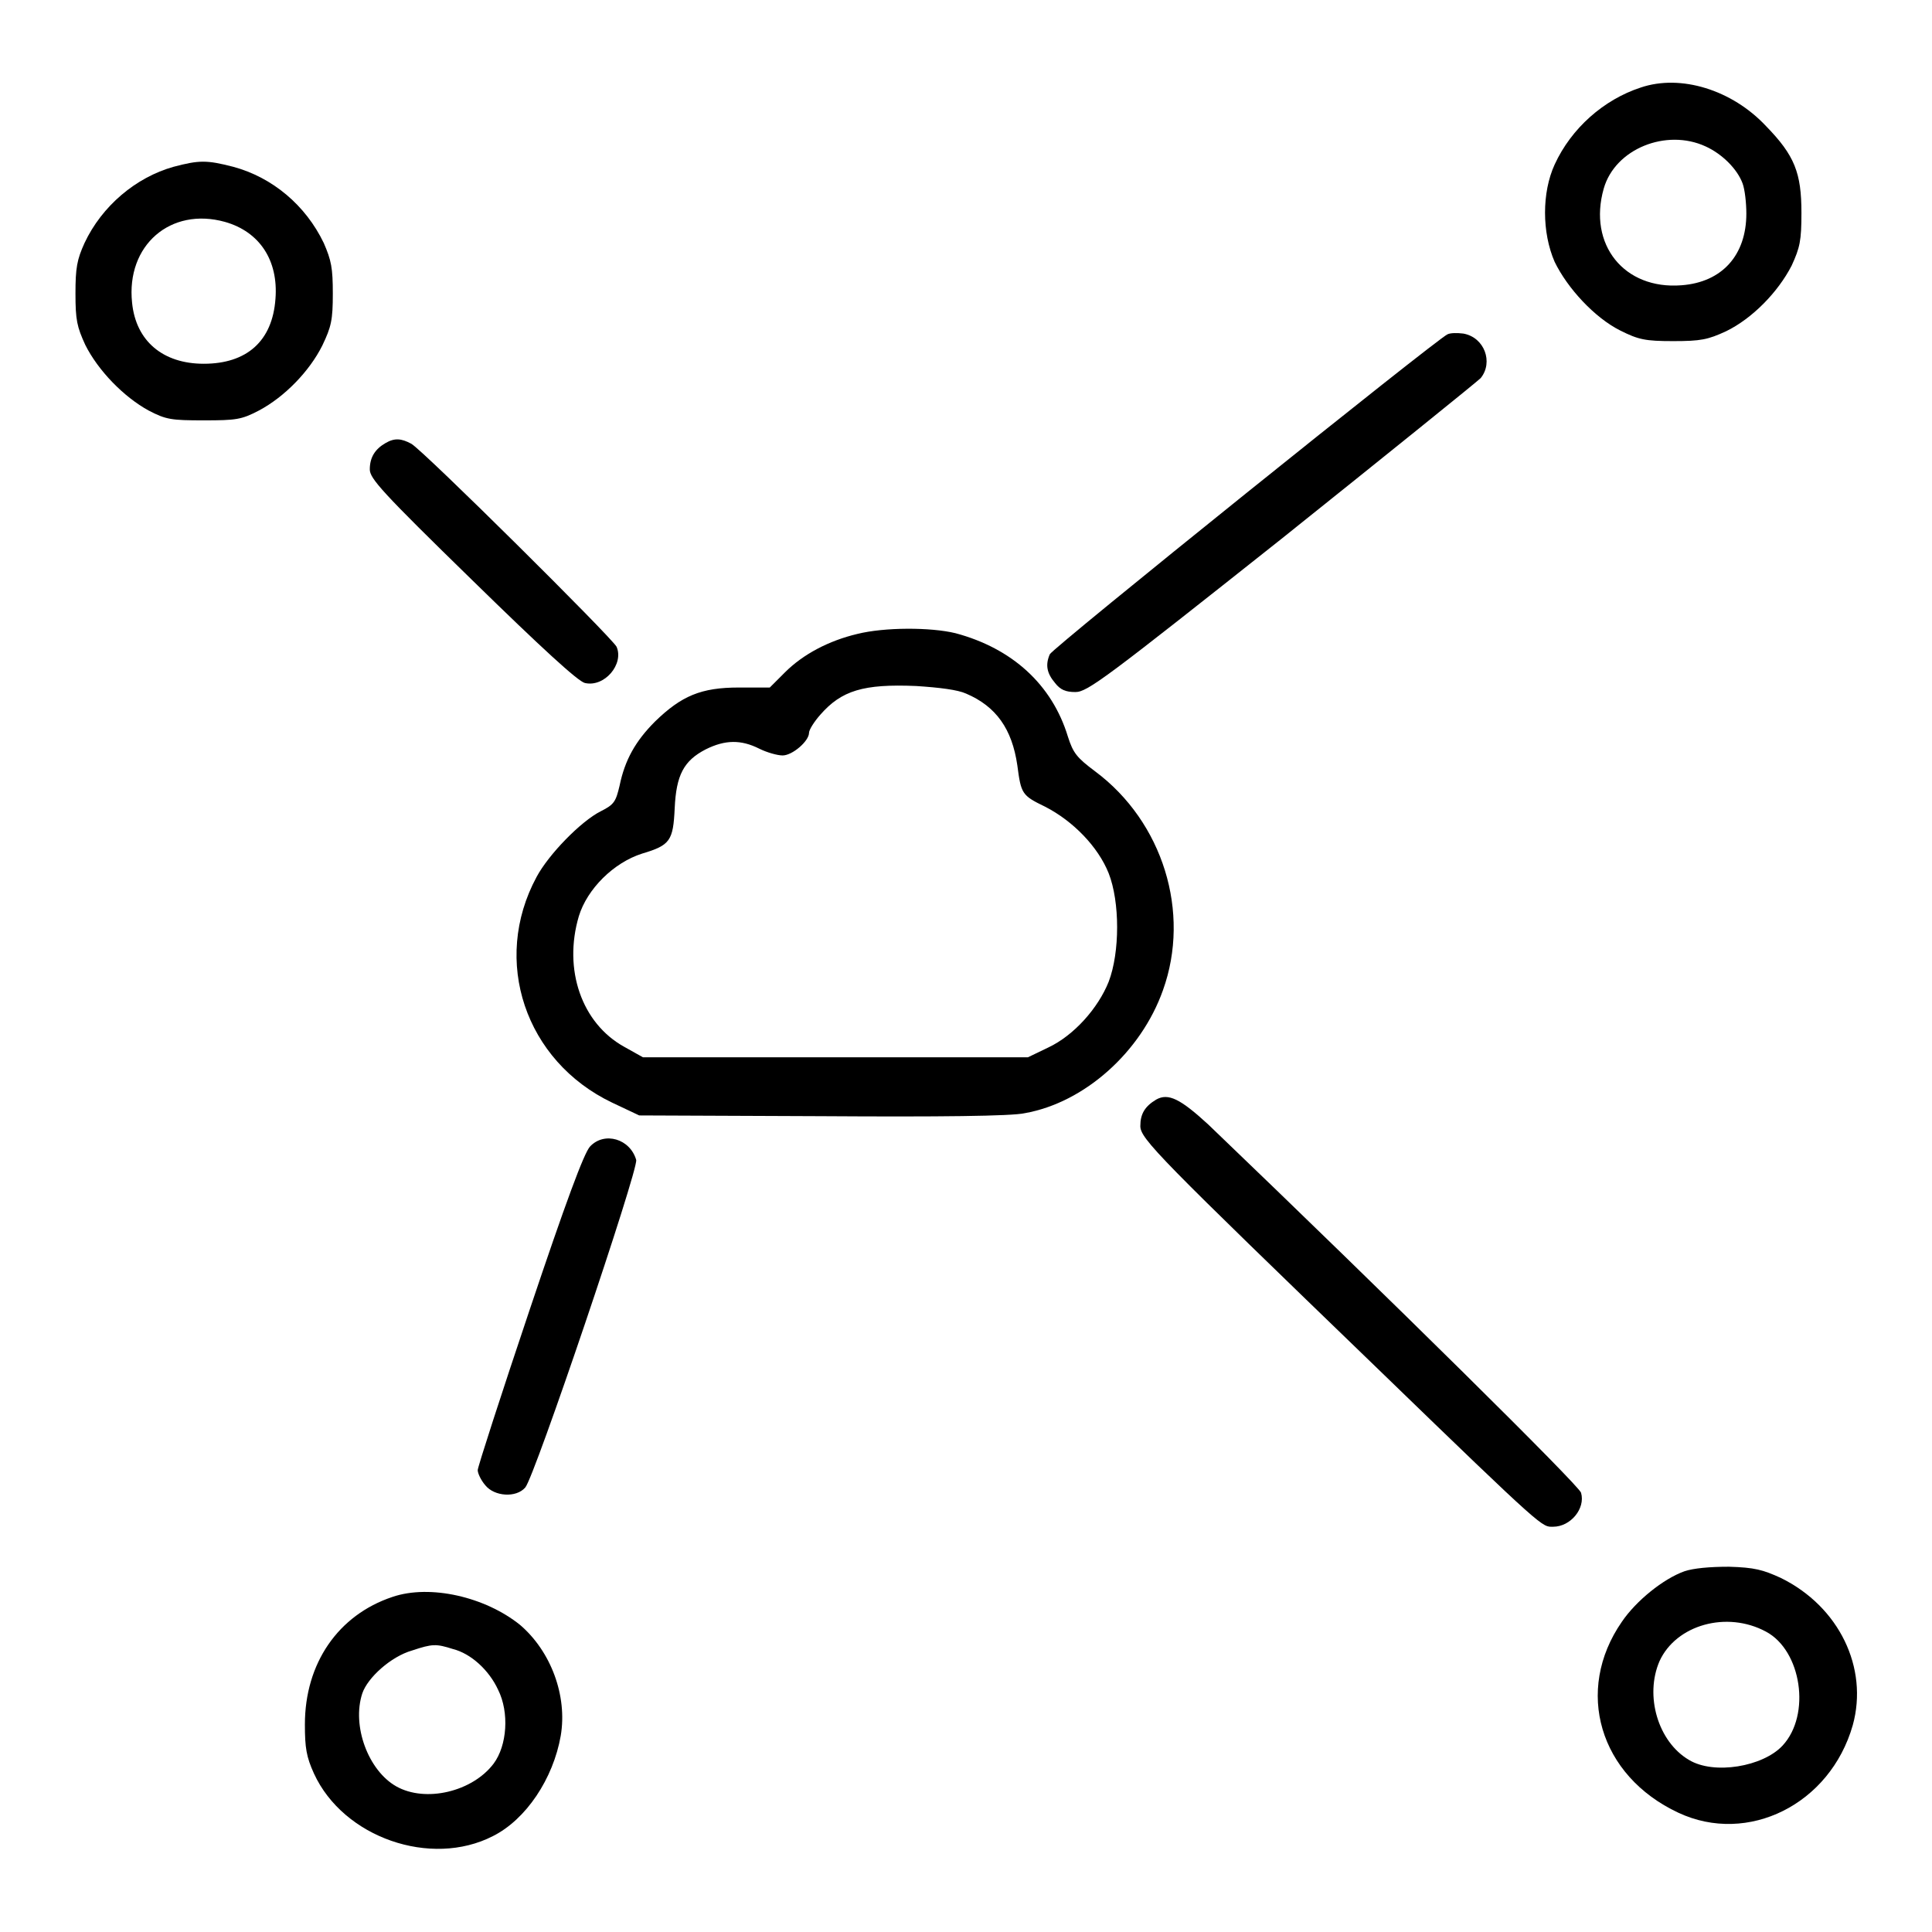 <?xml version="1.0" encoding="utf-8"?>
<!-- Svg Vector Icons : http://www.onlinewebfonts.com/icon -->
<!DOCTYPE svg PUBLIC "-//W3C//DTD SVG 1.1//EN" "http://www.w3.org/Graphics/SVG/1.1/DTD/svg11.dtd">
<svg version="1.1" xmlns="http://www.w3.org/2000/svg" xmlns:xlink="http://www.w3.org/1999/xlink" x="0px" y="0px" viewBox="0 0 256 256" enable-background="new 0 0 256 256" xml:space="preserve">
<g><g><g><path fill="#000000" d="M217.4,11.6c-4.9,1.6-9.2,5.4-11.4,10.2c-1.7,3.7-1.7,9,0,12.9c1.7,3.5,5.3,7.4,8.7,9.1c2.4,1.2,3.3,1.4,7,1.4c3.7,0,4.6-0.2,7-1.3c3.5-1.7,6.9-5.2,8.7-8.7c1.1-2.4,1.3-3.3,1.3-7c0-5.3-0.9-7.6-4.7-11.5C229.5,11.9,222.7,9.8,217.4,11.6z M226,19.4c2.2,1,4.2,3,4.9,4.9c0.3,0.8,0.5,2.6,0.5,4c0,5.5-3.2,9.1-8.6,9.5c-7.6,0.6-12.4-5.4-10.3-12.8C214,19.7,220.8,17,226,19.4z"/><path fill="#000000" d="M23,22.1c-5,1.4-9.5,5.2-11.8,10.1c-1,2.2-1.2,3.3-1.2,6.7c0,3.5,0.2,4.4,1.3,6.8c1.7,3.4,5.1,6.9,8.4,8.7c2.3,1.2,3,1.3,7.3,1.3c4.3,0,5-0.1,7.3-1.3c3.4-1.8,6.7-5.2,8.4-8.6c1.2-2.5,1.4-3.4,1.4-6.9c0-3.4-0.2-4.4-1.2-6.7c-2.4-5-6.8-8.7-12-10.1C27.4,21.2,26.4,21.2,23,22.1z M29.8,29.4c4.6,1.3,7.1,5.1,6.7,10.2c-0.4,5.6-3.8,8.6-9.5,8.6c-5.4,0-9-3-9.5-8.1C16.7,32.5,22.6,27.4,29.8,29.4z"/><path fill="#000000" d="M191.8,44.3c-1.4,0.6-52.4,41.6-52.7,42.4c-0.6,1.4-0.4,2.5,0.7,3.8c0.7,0.9,1.4,1.2,2.7,1.2c1.6,0,4.1-1.9,27.3-20.3c14-11.2,25.9-20.8,26.4-21.3c1.7-2.1,0.5-5.4-2.3-5.9C193.1,44.1,192.2,44.1,191.8,44.3z"/><path fill="#000000" d="M51.1,58.7c-1.4,0.8-2.1,1.9-2.1,3.5c0,1.2,1.6,3,13.6,14.7c9.1,8.9,14,13.4,14.9,13.6c2.6,0.6,5.2-2.5,4.2-4.8c-0.6-1.2-25.6-26-27.2-26.9C53.2,58.1,52.3,58,51.1,58.7z"/><path fill="#000000" d="M113.6,84c-3.8,0.9-7.2,2.7-9.6,5.1l-2,2h-4.1c-5,0-7.6,1.1-11.1,4.5c-2.6,2.6-4,5.1-4.7,8.5c-0.5,2.1-0.7,2.5-2.5,3.4c-2.6,1.3-6.9,5.7-8.5,8.7c-6,11.1-1.5,24.4,10,29.9l3.6,1.7l24.2,0.1c15.4,0.1,25.2,0,26.9-0.4c7.9-1.4,15.4-8.1,18.3-16.3c3.7-10.3,0-22.3-9-29c-2.4-1.8-2.9-2.4-3.6-4.6c-2.1-6.9-7.4-11.7-14.9-13.7C123.3,83.1,117.2,83.1,113.6,84z M128,91.9c4,1.7,6.1,4.7,6.8,9.5c0.5,3.8,0.6,4,3.7,5.5c3.7,1.9,7,5.3,8.4,8.8c1.5,3.8,1.5,10.5,0,14.4c-1.4,3.5-4.6,7.1-8,8.7l-2.7,1.3h-25.5H85.2l-2.5-1.4c-5.6-3.1-8.1-10.2-6-17.3c1.1-3.6,4.6-7.1,8.4-8.3c3.7-1.1,4.1-1.7,4.3-6c0.2-4.4,1.2-6.3,4.1-7.8c2.6-1.3,4.7-1.3,7.1-0.1c1,0.5,2.4,0.9,3.1,0.9c1.3,0,3.5-1.9,3.5-3c0-0.4,0.7-1.5,1.5-2.4c2.8-3.2,5.7-4.1,12.7-3.8C124.5,91.1,126.9,91.4,128,91.9z"/><path fill="#000000" d="M153.2,145.7c-1.5,0.9-2.1,1.9-2.1,3.5c0,1.7,2.4,4.1,31.7,32.4c22.1,21.4,21.5,20.7,23,20.7c2.3,0,4.3-2.4,3.7-4.5c-0.2-0.9-25.2-25.6-49.4-48.8C156.4,145.6,154.8,144.8,153.2,145.7z"/><path fill="#000000" d="M78.2,151.9c-0.8,0.8-3.3,7.6-8,21.6c-3.8,11.3-6.9,20.9-6.9,21.3c0,0.4,0.4,1.3,1,2c1.2,1.5,4.1,1.7,5.3,0.3c1.2-1.3,15-42.1,14.7-43.4C83.5,150.9,80.1,149.9,78.2,151.9z"/><path fill="#000000" d="M223.2,208.2c-2.8,1-6.4,3.9-8.3,6.7c-6.3,9.1-3,20.4,7.5,25.3c9.2,4.3,20.1-1.1,23.1-11.6c2.1-7.6-1.8-15.7-9.5-19.5c-2.4-1.1-3.5-1.4-6.9-1.5C226.5,207.6,224.4,207.8,223.2,208.2z M234,216.2c4.7,2.5,6,11,2.2,15.1c-2.6,2.8-9.1,3.9-12.4,1.9c-4.1-2.4-5.9-8.5-3.9-13.1C222.1,215.3,228.8,213.4,234,216.2z"/><path fill="#000000" d="M52,211.6c-7.2,2.4-11.6,8.8-11.6,16.9c0,3.1,0.2,4.3,1.2,6.5c3.9,8.5,15.5,12.5,23.7,8.3c4.4-2.2,8-7.6,9-13.3c0.9-5.3-1.3-11.2-5.4-14.7C64.3,211.6,57,209.9,52,211.6z M60,218.5c2.4,0.6,4.8,2.8,6,5.4c1.5,3,1.2,7.4-0.6,9.8c-2.8,3.7-9,5.2-12.9,3c-3.7-2.1-5.9-8-4.5-12.3c0.7-2.1,3.8-4.9,6.6-5.7C57.3,217.8,57.8,217.8,60,218.5z"/></g></g></g>
</svg>